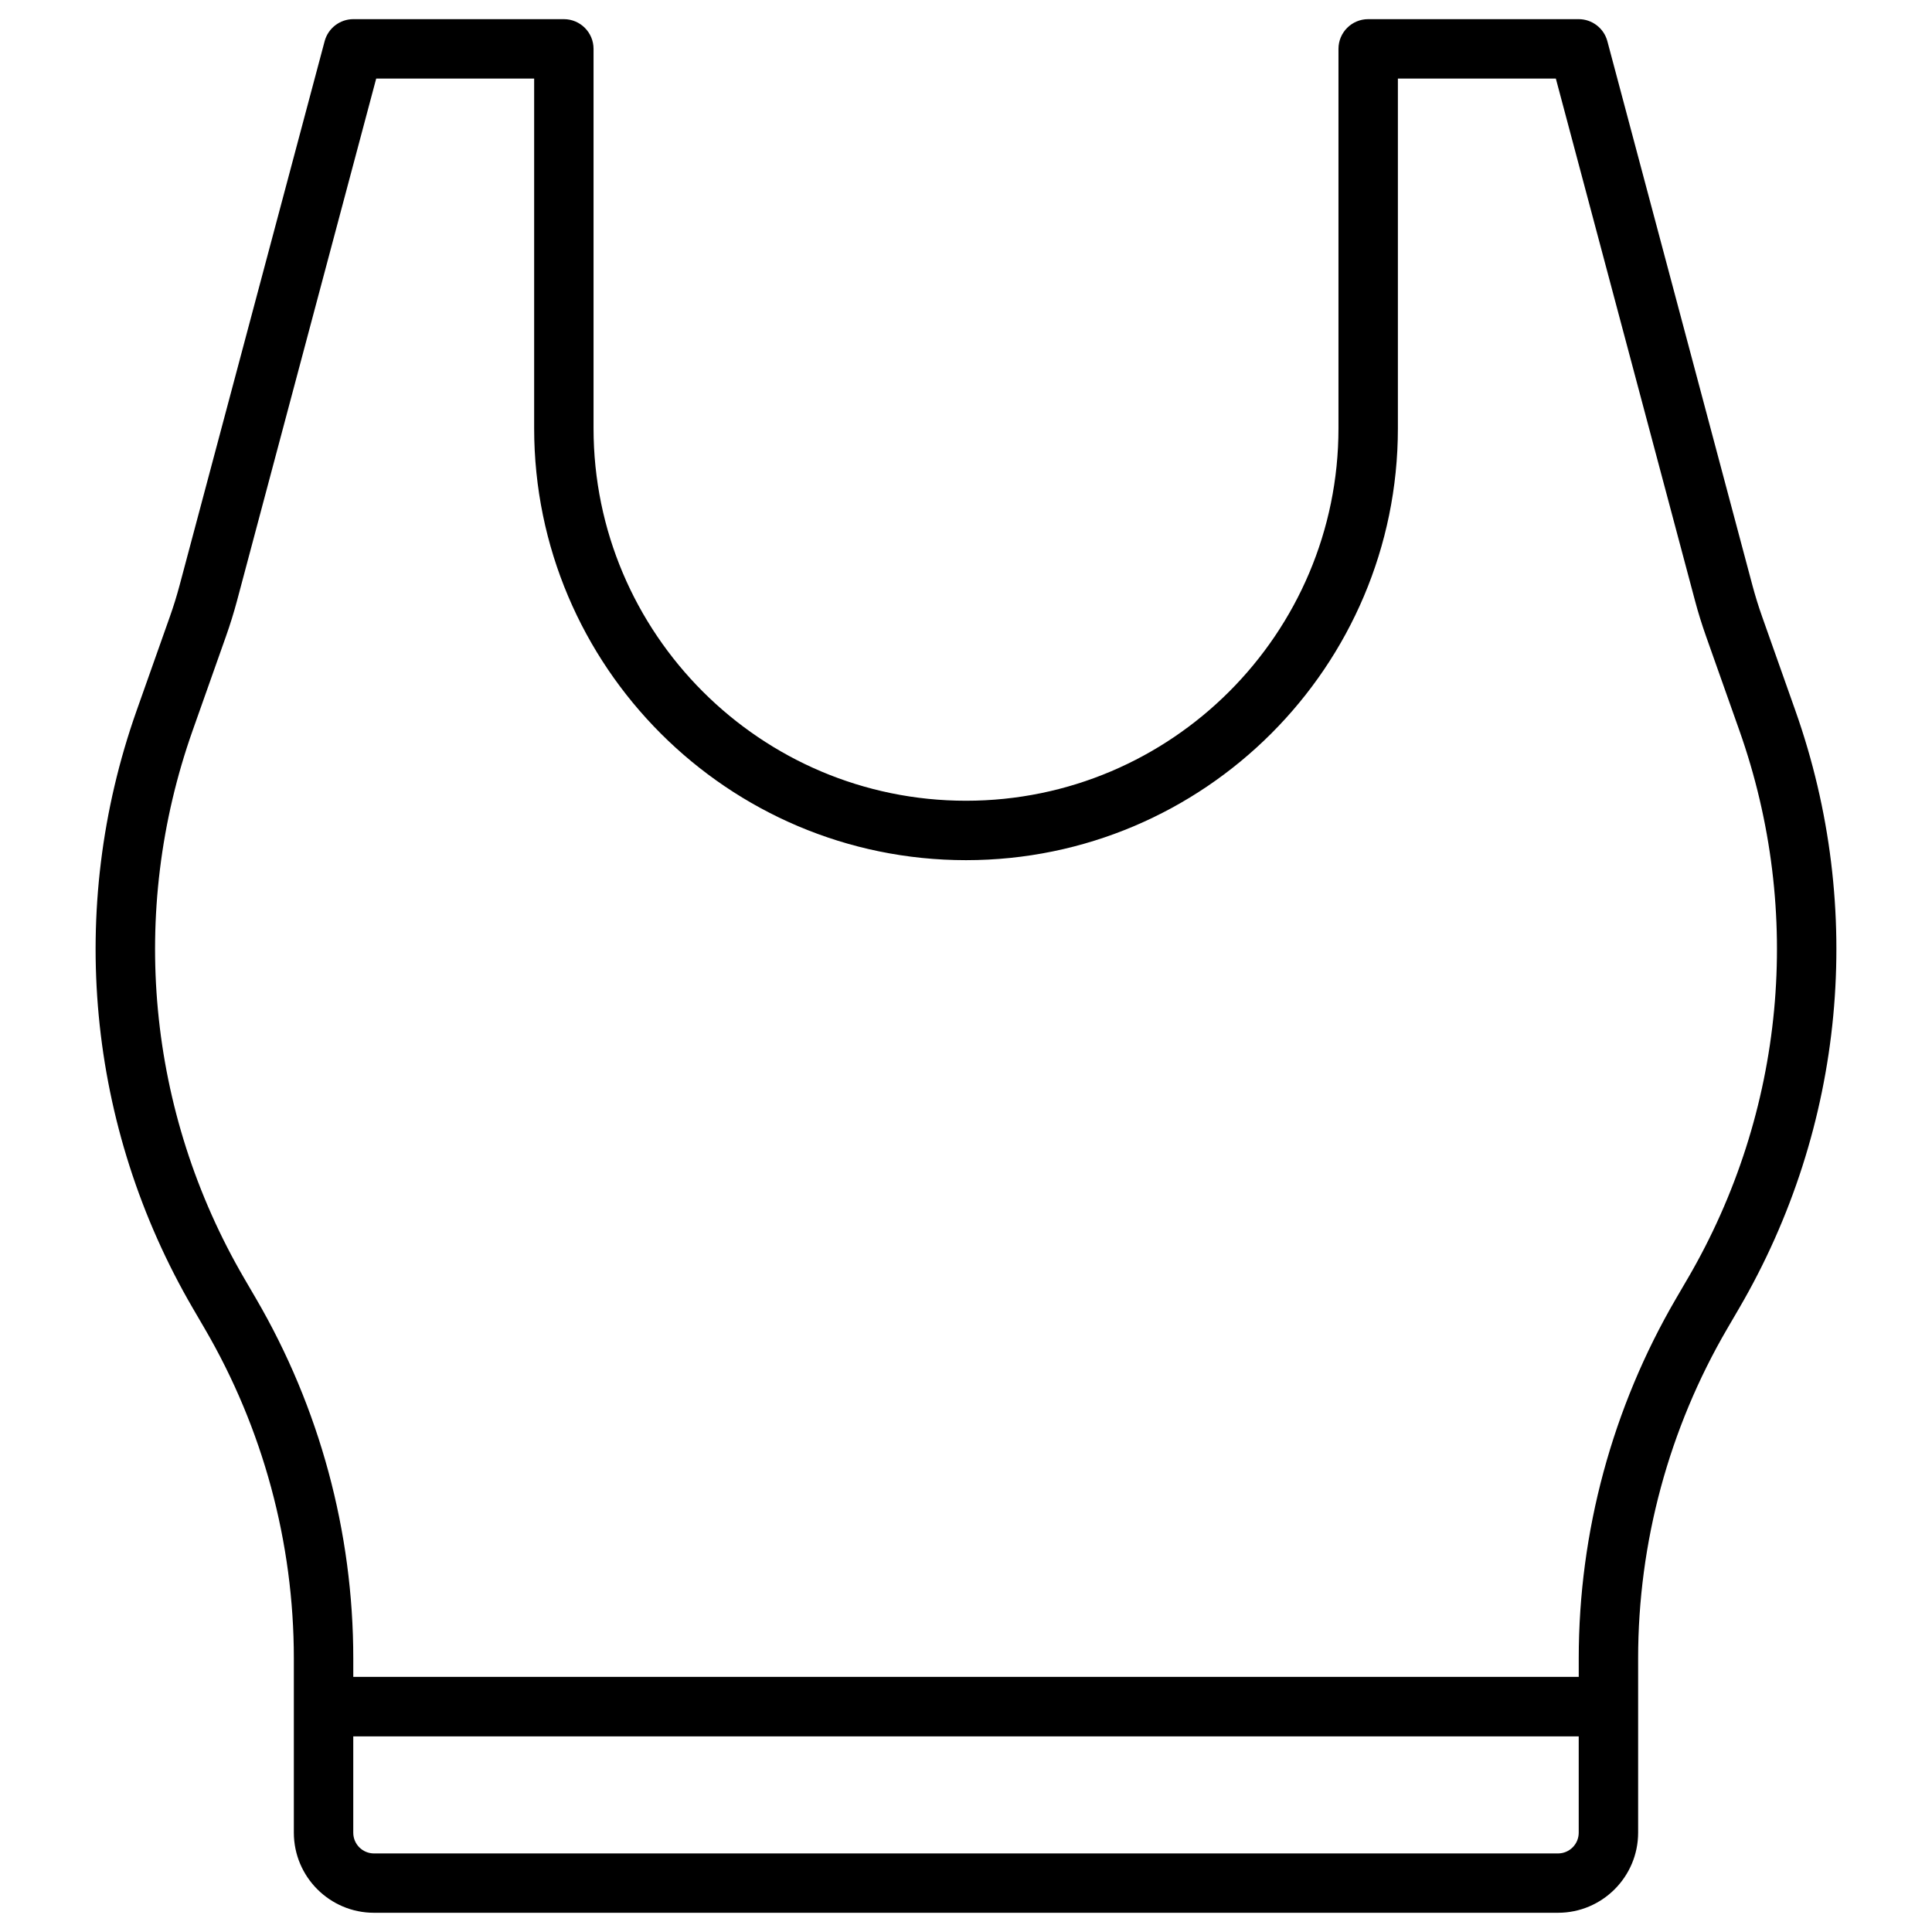 <?xml version="1.0" encoding="UTF-8"?>
<!-- Uploaded to: ICON Repo, www.svgrepo.com, Generator: ICON Repo Mixer Tools -->
<svg fill="#000000" width="800px" height="800px" version="1.1" viewBox="144 144 512 512" xmlns="http://www.w3.org/2000/svg">
 <path d="m619.8 332.34-8.848-25.004c-0.953-2.688-1.801-5.453-2.539-8.195l-38.445-144.22c-0.914-3.441-4.043-5.844-7.606-5.844h-55.781c-4.348 0-7.871 3.523-7.871 7.871v100.55c0 54.426-44.281 98.707-98.707 98.707s-98.707-44.281-98.707-98.707v-100.55c0-4.348-3.523-7.871-7.871-7.871h-55.785c-3.562 0-6.691 2.402-7.606 5.844l-38.445 144.21c-0.738 2.746-1.586 5.512-2.539 8.195l-8.848 25.004c-18.586 52.535-13.145 110.28 14.938 158.43l3.109 5.332c15.457 26.488 23.625 56.707 23.625 87.379v46.199c0 11.711 9.523 21.234 21.234 21.234h313.78c11.711 0 21.234-9.523 21.234-21.234v-46.199c0-30.672 8.168-60.891 23.625-87.379l3.109-5.332c28.09-48.137 33.531-105.89 14.945-158.42zm-62.91 302.84h-313.78c-3.031 0-5.492-2.461-5.492-5.492v-25.535h324.76v25.535c0 3.031-2.461 5.492-5.492 5.492zm34.371-152.36-3.109 5.332c-16.855 28.898-25.77 61.863-25.77 95.32v4.922h-324.76v-4.922c0-33.457-8.914-66.422-25.77-95.32l-3.109-5.332c-25.742-44.133-30.73-97.07-13.688-145.24l8.848-25.004c1.094-3.078 2.066-6.238 2.914-9.387l36.879-138.37h41.859v92.684c0 63.105 51.344 114.45 114.45 114.45s114.45-51.344 114.45-114.45v-92.684h41.859l36.879 138.37c0.836 3.148 1.82 6.309 2.914 9.398l8.848 25.004c17.039 48.168 12.051 101.11-13.691 145.23z"/>
</svg>